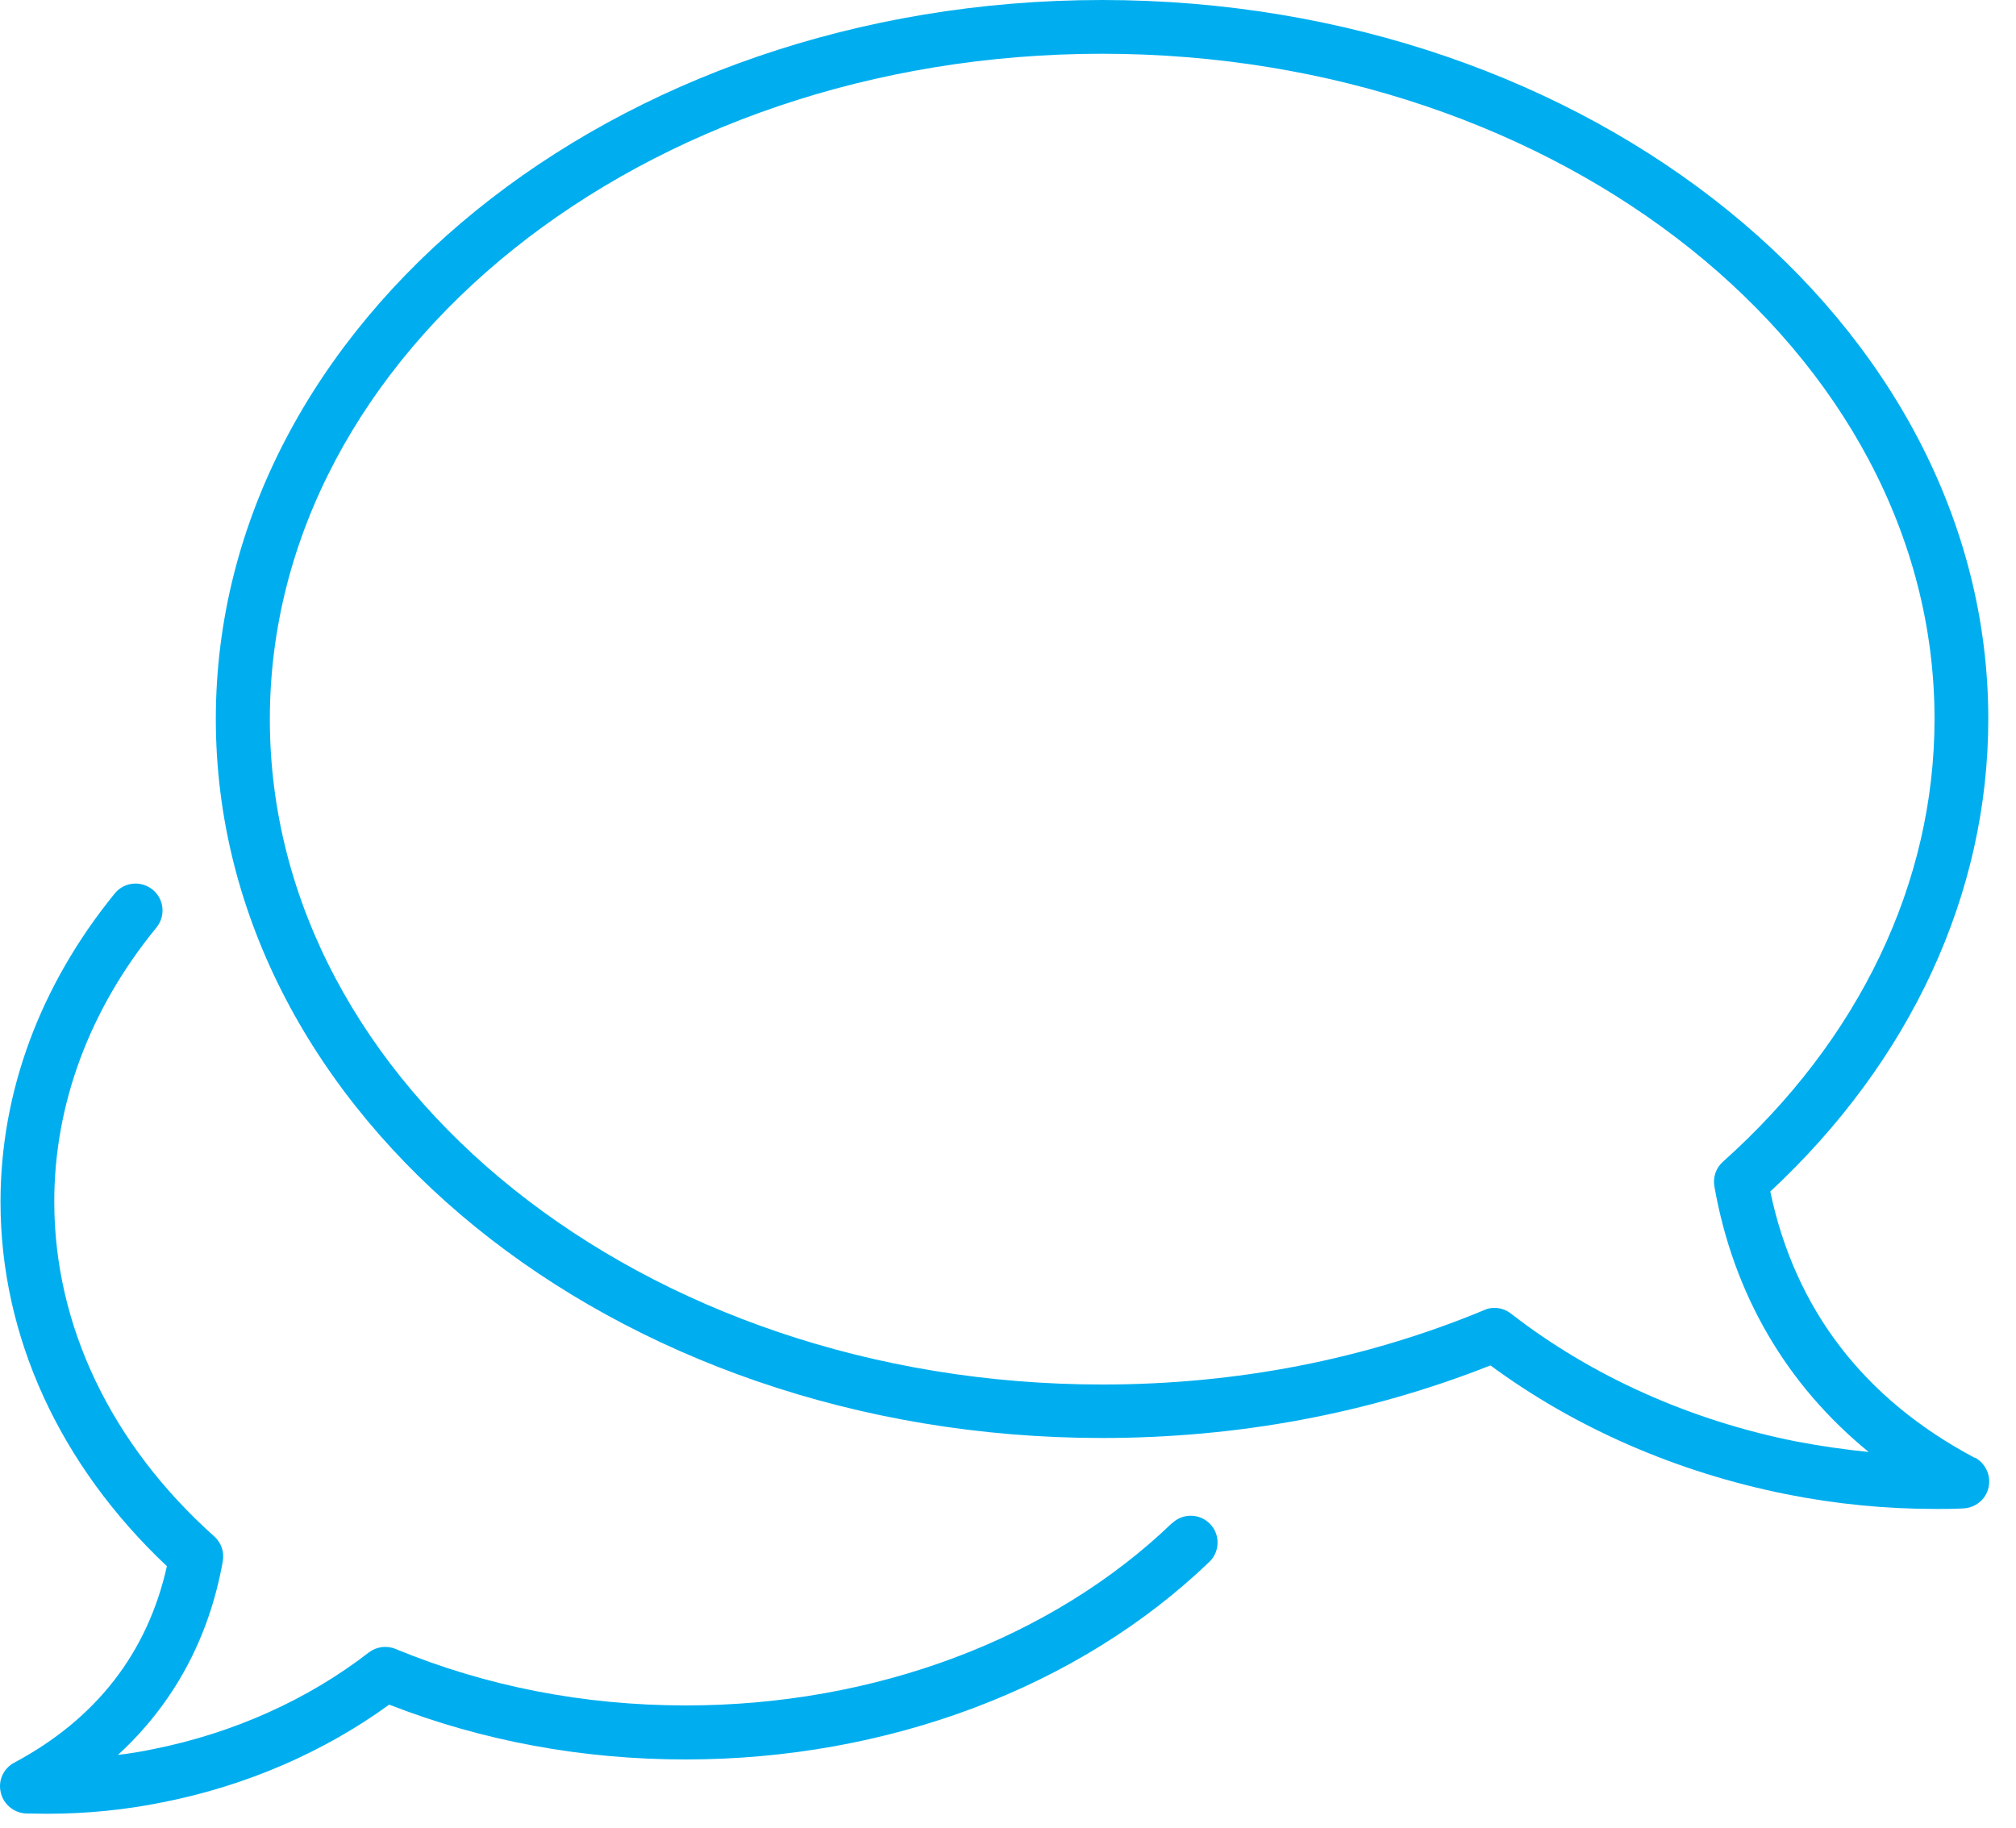 <?xml version="1.0" encoding="UTF-8" standalone="no"?> <svg xmlns="http://www.w3.org/2000/svg" xmlns:xlink="http://www.w3.org/1999/xlink" xmlns:serif="http://www.serif.com/" width="100%" height="100%" viewBox="0 0 75 68" version="1.1" xml:space="preserve" style="fill-rule:evenodd;clip-rule:evenodd;stroke-linejoin:round;stroke-miterlimit:2;"> <g transform="matrix(1,0,0,1,-0.001,0)"> <path d="M43.61,56.66C39.12,60.98 32.53,63.45 25.52,63.45C21.72,63.45 18.09,62.74 14.72,61.35C14.39,61.21 14.01,61.26 13.72,61.48C11.45,63.24 8.66,64.49 5.68,65.08C5.25,65.17 4.82,65.24 4.39,65.29C6.45,63.4 7.78,60.96 8.29,58.08C8.35,57.74 8.23,57.39 7.97,57.16C4.13,53.73 2.02,49.31 2.02,44.71C2.02,41.08 3.33,37.55 5.82,34.51C6.17,34.08 6.11,33.45 5.68,33.1C5.25,32.75 4.62,32.81 4.27,33.24C1.49,36.66 0.02,40.62 0.02,44.72C0.02,49.71 2.21,54.5 6.21,58.27C5.49,61.49 3.58,63.95 0.53,65.58C0.13,65.79 -0.08,66.25 0.03,66.69C0.13,67.13 0.52,67.45 0.97,67.47C1.23,67.47 1.5,67.48 1.76,67.48C3.2,67.48 4.65,67.34 6.07,67.05C9.16,66.44 12.06,65.18 14.48,63.42C17.94,64.77 21.65,65.46 25.51,65.46C33.03,65.46 40.13,62.78 44.99,58.11C45.39,57.73 45.4,57.09 45.02,56.7C44.64,56.3 44,56.29 43.61,56.67L43.61,56.66Z" style="fill:rgb(0,174,239);fill-rule:nonzero;"></path> <path d="M73.47,54.24C69.34,52.05 66.78,48.71 65.86,44.33C71.09,39.46 73.97,33.24 73.97,26.75C73.97,12 59.18,0 41,0C22.82,0 8.03,12 8.03,26.75C8.03,41.5 22.82,53.5 41,53.5C46.06,53.5 50.92,52.59 55.45,50.8C58.61,53.13 62.4,54.78 66.45,55.59C68.29,55.96 70.16,56.14 72.02,56.14C72.36,56.14 72.7,56.14 73.04,56.12C73.49,56.1 73.88,55.79 73.98,55.34C74.08,54.9 73.87,54.45 73.48,54.23L73.47,54.24ZM66.83,53.63C62.89,52.85 59.21,51.2 56.21,48.87C56.03,48.73 55.82,48.66 55.6,48.66C55.47,48.66 55.34,48.68 55.22,48.74C50.79,50.58 46,51.51 41.01,51.51C23.93,51.51 10.04,40.41 10.04,26.76C10.04,13.11 23.92,2 41,2C58.08,2 71.97,13.1 71.97,26.75C71.97,32.83 69.18,38.68 64.1,43.22C63.84,43.45 63.72,43.8 63.78,44.14C64.49,48.16 66.46,51.52 69.52,54.02C68.62,53.93 67.72,53.8 66.83,53.63Z" style="fill:rgb(0,174,239);fill-rule:nonzero;"></path> </g> </svg> 